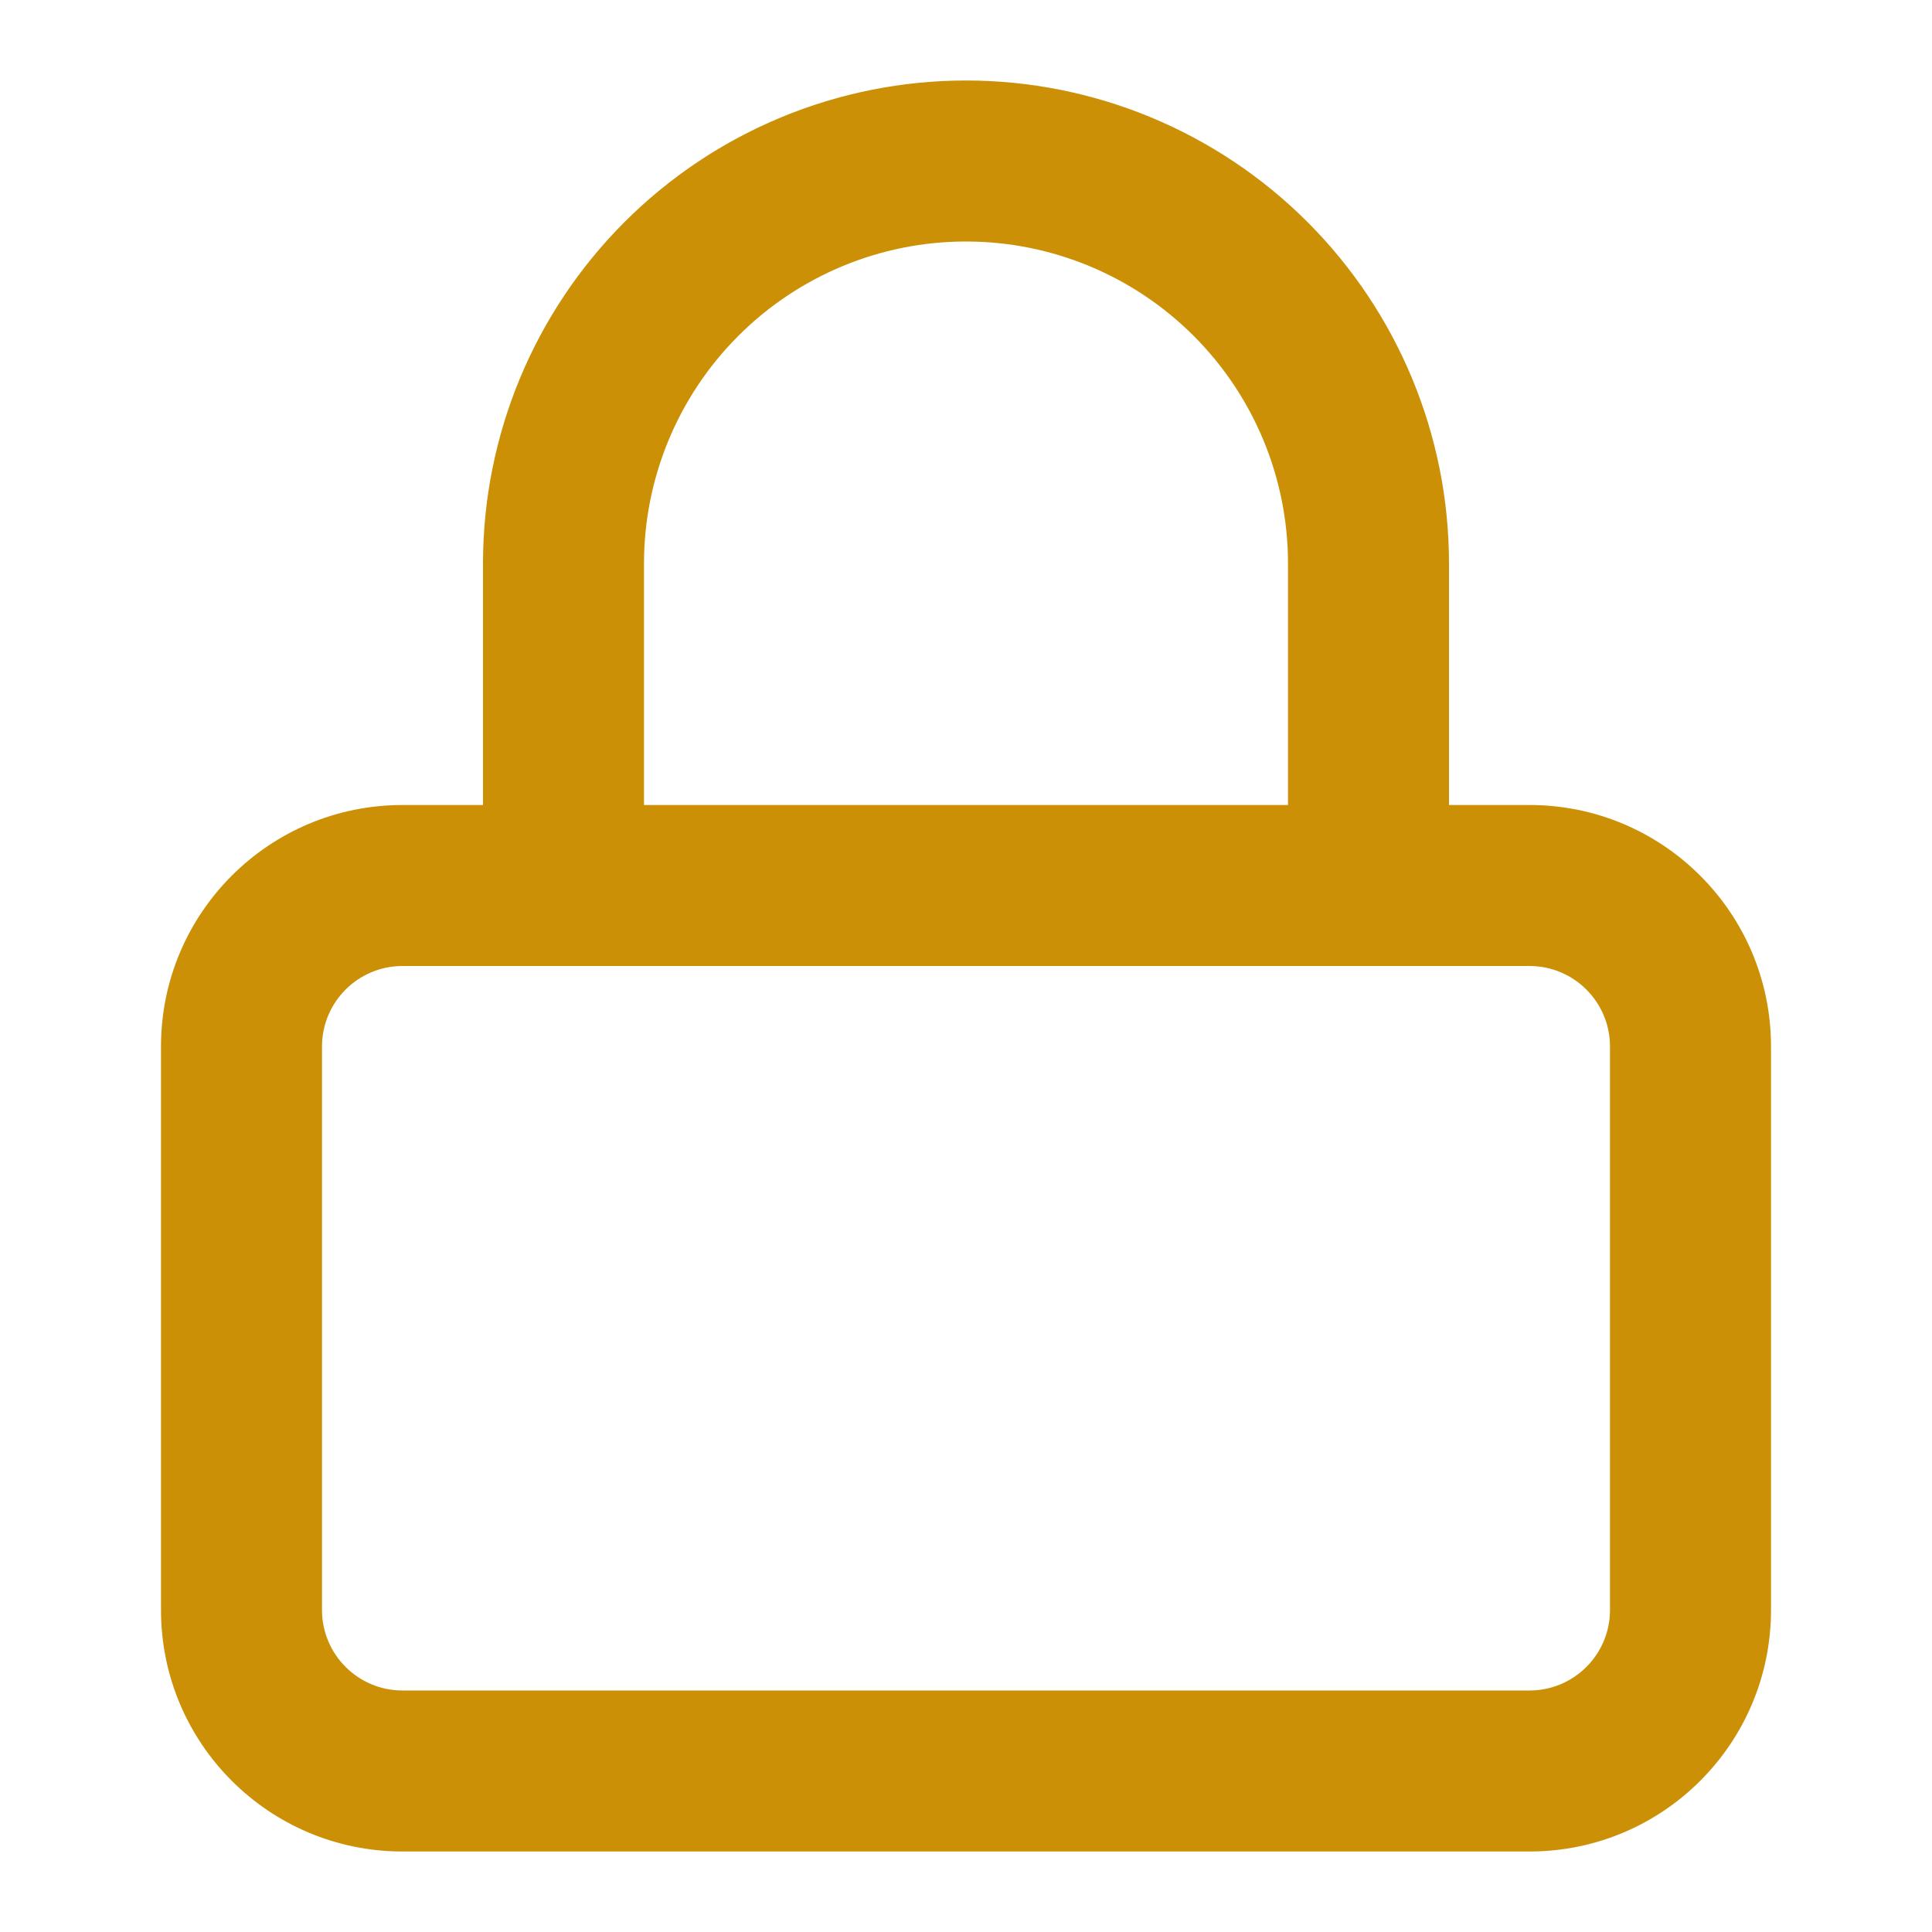 <svg class="w-6 h-6" width="24" height="24" viewBox="0 0 24 24" fill="none" xmlns="http://www.w3.org/2000/svg"><path d="M20 13C20 12.448 19.552 12 19 12H5C4.448 12 4 12.448 4 13V20C4 20.552 4.448 21 5 21H19C19.552 21 20 20.552 20 20V13ZM22 20C22 21.657 20.657 23 19 23H5C3.343 23 2 21.657 2 20V13C2 11.343 3.343 10 5 10H19C20.657 10 22 11.343 22 13V20Z" fill="#cb9005" style="fill-opacity:1;"/><path d="M16 11V7C16 5.939 15.578 4.922 14.828 4.172C14.078 3.422 13.061 3 12 3C10.939 3 9.922 3.422 9.172 4.172C8.422 4.922 8 5.939 8 7V11C8 11.552 7.552 12 7 12C6.448 12 6 11.552 6 11V7C6 5.409 6.633 3.883 7.758 2.758C8.883 1.633 10.409 1 12 1C13.591 1 15.117 1.633 16.242 2.758C17.367 3.883 18 5.409 18 7V11C18 11.552 17.552 12 17 12C16.448 12 16 11.552 16 11Z" fill="#cb9005" style="fill-opacity:1;"/></svg>
